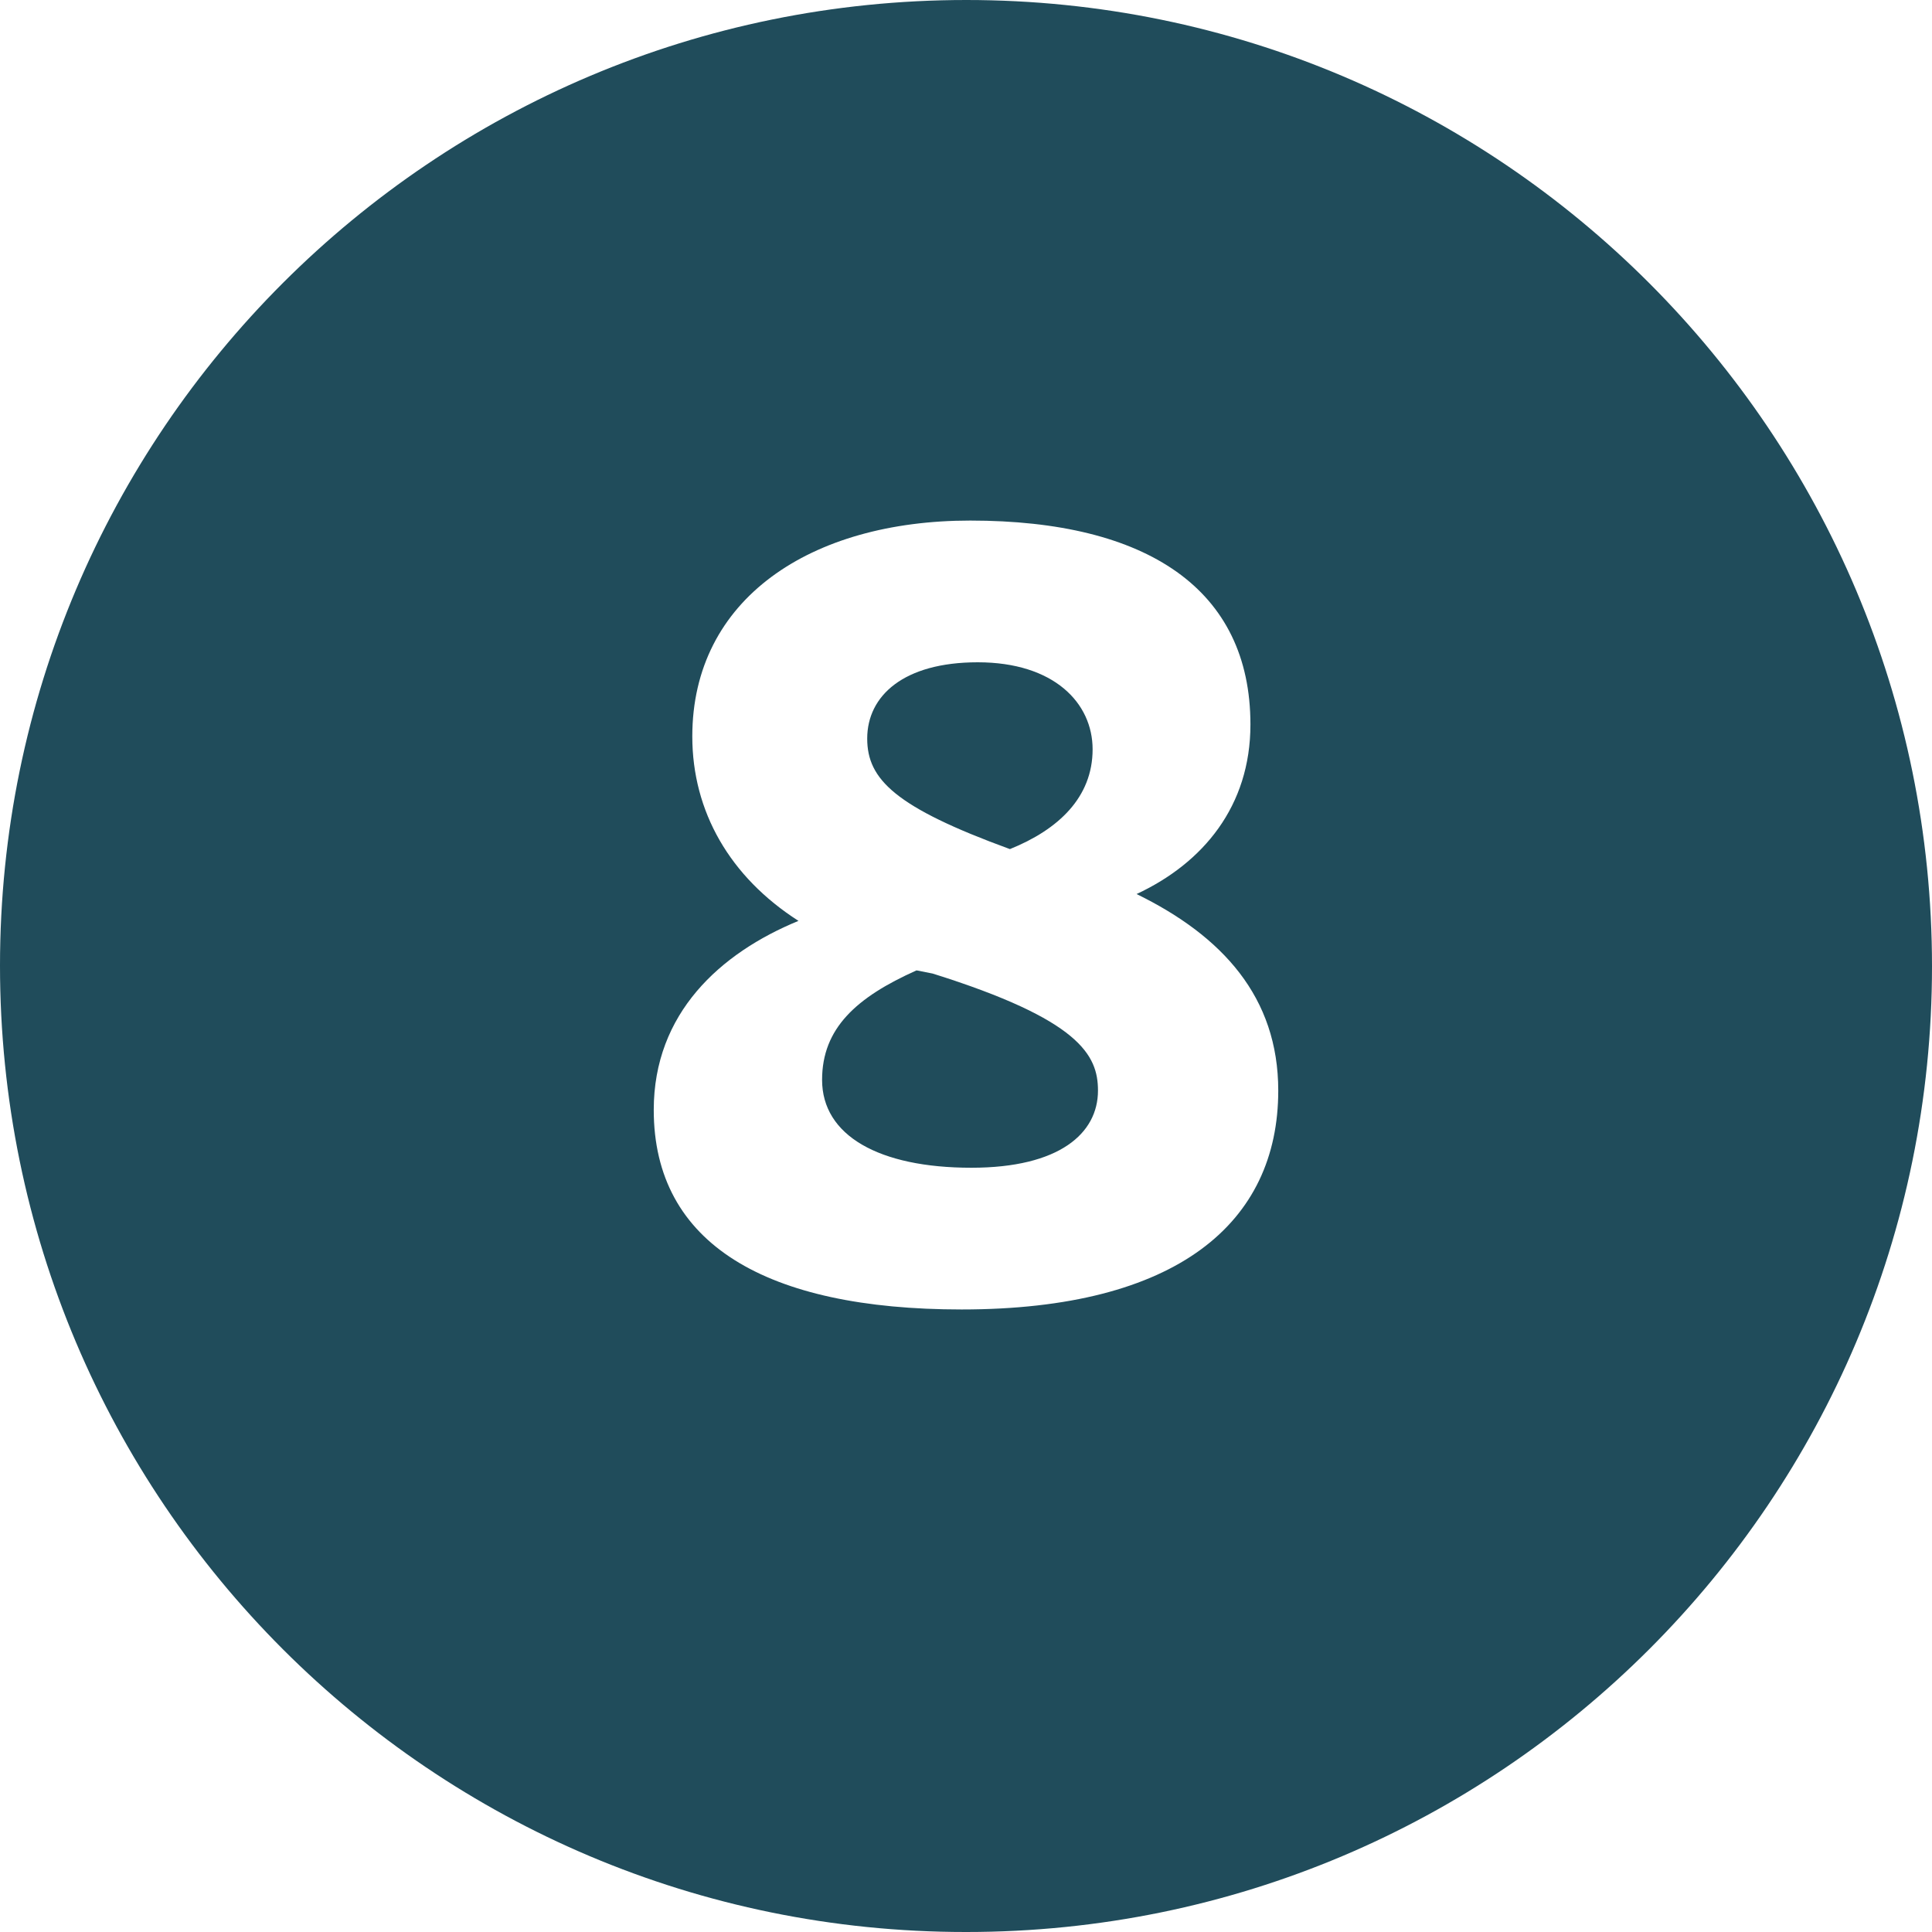 <svg xmlns="http://www.w3.org/2000/svg" xmlns:xlink="http://www.w3.org/1999/xlink" width="60" viewBox="0 0 45 45" height="60" preserveAspectRatio="xMidYMid meet"><defs><g></g><clipPath id="17e38d9e7d"><path d="M 15.75 11.625 L 37.801 11.625 L 37.801 38.477 L 15.75 38.477 Z M 15.75 11.625 " clip-rule="nonzero"></path></clipPath></defs><rect x="-4.5" width="54" fill="#ffffff" y="-4.5" height="54" fill-opacity="1"></rect><rect x="-4.5" width="54" fill="#ffffff" y="-4.5" height="54" fill-opacity="1"></rect><rect x="-4.5" width="54" fill="#ffffff" y="-4.5" height="54" fill-opacity="1"></rect><path fill="#204c5b" d="M 22.508 45 C 34.934 45 45 34.934 45 22.508 C 45 10.082 34.934 0 22.508 0 C 10.082 0 0 10.066 0 22.492 C 0 34.934 10.066 45 22.492 45 " fill-opacity="1" fill-rule="nonzero"></path><path fill="#ffffff" d="M 18.352 31.082 C 18.242 30.977 18.199 30.836 18.199 30.684 C 18.199 30.594 18.215 30.52 18.242 30.457 L 24.227 17.039 L 16.492 17.039 C 16.309 17.039 16.141 16.98 16.02 16.844 C 15.898 16.707 15.824 16.555 15.824 16.371 L 15.824 13.781 C 15.824 13.598 15.883 13.43 16.02 13.309 C 16.141 13.188 16.309 13.125 16.492 13.125 L 28.582 13.125 C 28.797 13.125 28.949 13.188 29.07 13.309 C 29.191 13.43 29.254 13.582 29.254 13.781 L 29.254 16.082 C 29.254 16.445 29.164 16.828 28.965 17.238 L 22.98 30.625 C 22.797 31.035 22.492 31.25 22.066 31.25 L 18.73 31.25 C 18.578 31.25 18.441 31.188 18.352 31.082 Z M 18.352 31.082 " fill-opacity="1" fill-rule="nonzero"></path><g clip-path="url(#17e38d9e7d)"><path fill="#204c5b" d="M 15.75 11.625 L 37.801 11.625 L 37.801 38.477 L 15.75 38.477 Z M 15.75 11.625 " fill-opacity="1" fill-rule="nonzero"></path></g><g fill="#ffffff" fill-opacity="1"><g transform="translate(14.25, 30)"><g><path d="M 12.223 -9.176 C 13.773 -9.898 14.875 -11.223 14.875 -13.125 C 14.875 -16.273 12.473 -17.875 8.348 -17.875 C 4.625 -17.875 1.875 -16.047 1.875 -12.848 C 1.875 -11.098 2.75 -9.574 4.348 -8.551 C 2.523 -7.801 0.977 -6.398 0.977 -4.148 C 0.977 -1.023 3.602 0.5 8.148 0.5 C 13.172 0.5 15.523 -1.523 15.523 -4.598 C 15.523 -6.773 14.223 -8.199 12.223 -9.176 Z M 8.523 -14.574 C 10.301 -14.574 11.199 -13.625 11.199 -12.547 C 11.199 -11.426 10.398 -10.676 9.273 -10.223 C 6.598 -11.199 5.949 -11.848 5.949 -12.797 C 5.949 -13.797 6.801 -14.574 8.523 -14.574 Z M 8.375 -2.801 C 6.223 -2.801 4.898 -3.551 4.898 -4.848 C 4.898 -6.051 5.699 -6.773 7.098 -7.398 L 7.473 -7.324 C 10.898 -6.25 11.324 -5.426 11.324 -4.598 C 11.324 -3.602 10.426 -2.801 8.375 -2.801 Z M 8.375 -2.801 "></path></g></g></g></svg>
